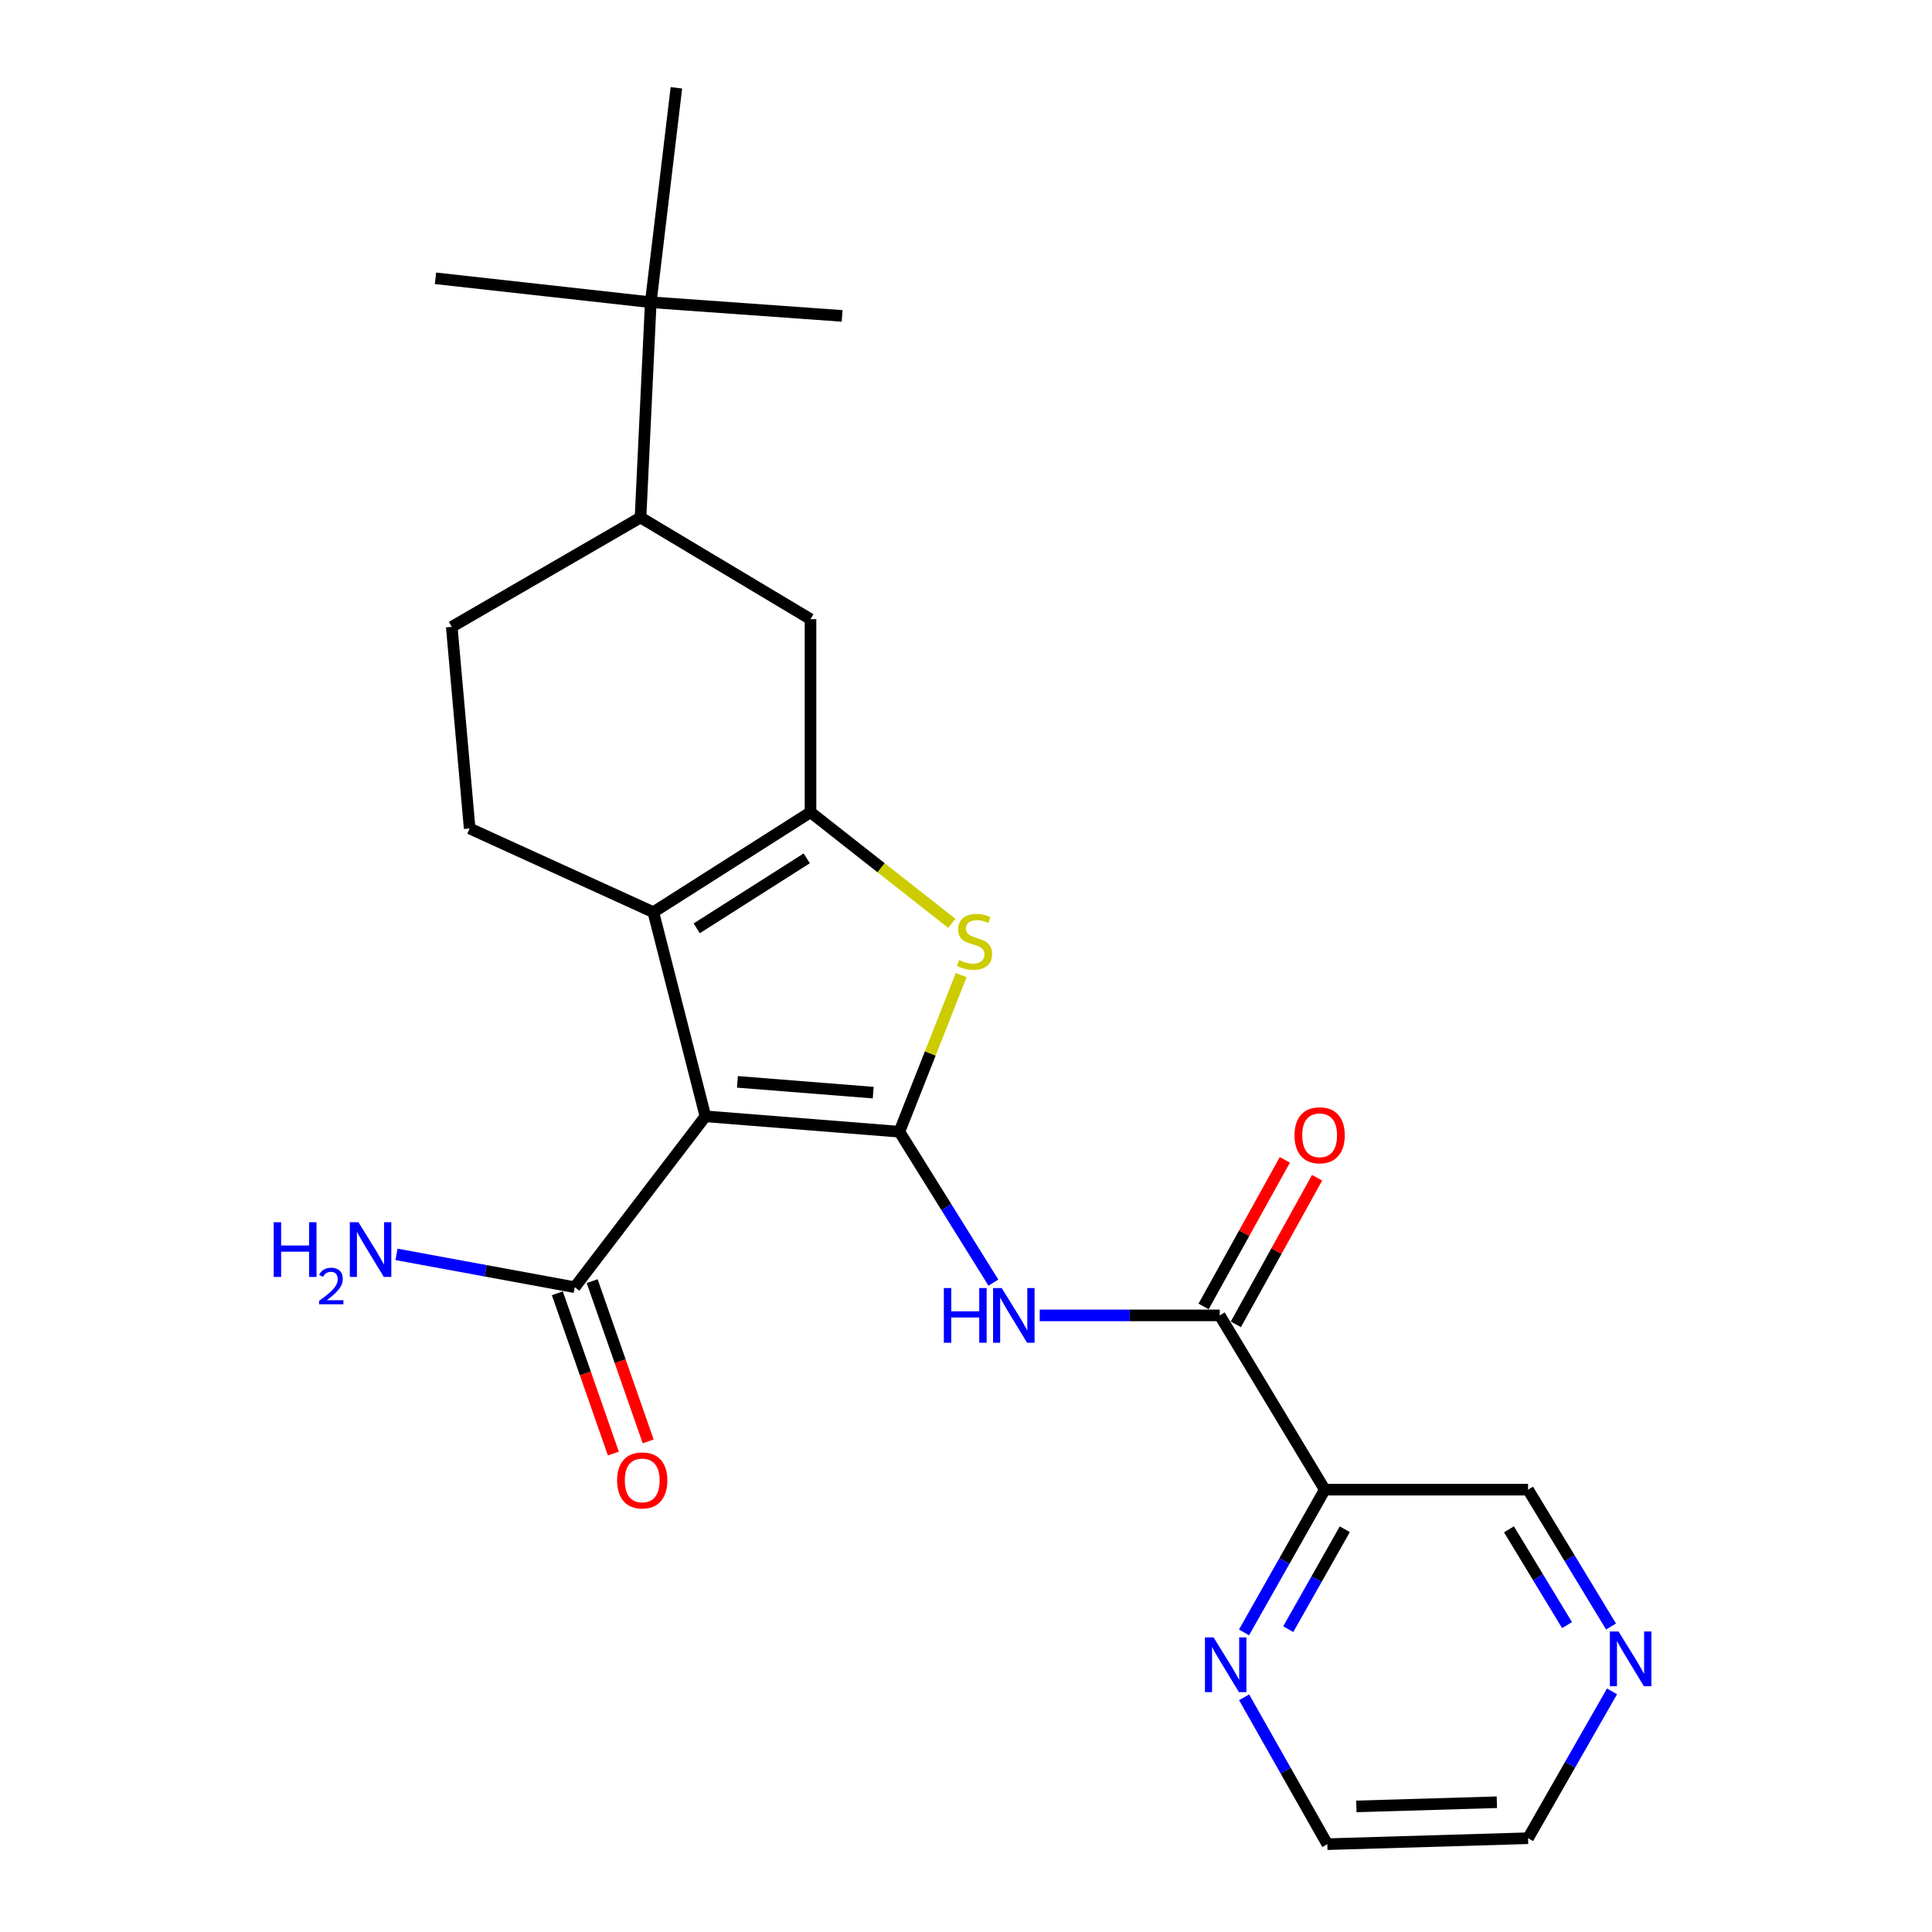 <?xml version='1.0' encoding='iso-8859-1'?>
<svg version='1.1' baseProfile='full'
              xmlns='http://www.w3.org/2000/svg'
                      xmlns:rdkit='http://www.rdkit.org/xml'
                      xmlns:xlink='http://www.w3.org/1999/xlink'
                  xml:space='preserve'
width='1000px' height='1000px' viewBox='0 0 1000 1000'>
<!-- END OF HEADER -->
<rect style='opacity:1.0;fill:#FFFFFF;stroke:none' width='1000' height='1000' x='0' y='0'> </rect>
<path class='bond-0' d='M 465.523,585.777 L 365.118,577.81' style='fill:none;fill-rule:evenodd;stroke:#000000;stroke-width:6px;stroke-linecap:butt;stroke-linejoin:miter;stroke-opacity:1' />
<path class='bond-0' d='M 451.973,565.547 L 381.689,559.971' style='fill:none;fill-rule:evenodd;stroke:#000000;stroke-width:6px;stroke-linecap:butt;stroke-linejoin:miter;stroke-opacity:1' />
<path class='bond-3' d='M 465.523,585.777 L 481.515,545.246' style='fill:none;fill-rule:evenodd;stroke:#000000;stroke-width:6px;stroke-linecap:butt;stroke-linejoin:miter;stroke-opacity:1' />
<path class='bond-3' d='M 481.515,545.246 L 497.507,504.715' style='fill:none;fill-rule:evenodd;stroke:#CCCC00;stroke-width:6px;stroke-linecap:butt;stroke-linejoin:miter;stroke-opacity:1' />
<path class='bond-4' d='M 465.523,585.777 L 489.853,624.832' style='fill:none;fill-rule:evenodd;stroke:#000000;stroke-width:6px;stroke-linecap:butt;stroke-linejoin:miter;stroke-opacity:1' />
<path class='bond-4' d='M 489.853,624.832 L 514.182,663.886' style='fill:none;fill-rule:evenodd;stroke:#0000FF;stroke-width:6px;stroke-linecap:butt;stroke-linejoin:miter;stroke-opacity:1' />
<path class='bond-2' d='M 365.118,577.81 L 338.173,472.143' style='fill:none;fill-rule:evenodd;stroke:#000000;stroke-width:6px;stroke-linecap:butt;stroke-linejoin:miter;stroke-opacity:1' />
<path class='bond-6' d='M 365.118,577.81 L 297.491,666.26' style='fill:none;fill-rule:evenodd;stroke:#000000;stroke-width:6px;stroke-linecap:butt;stroke-linejoin:miter;stroke-opacity:1' />
<path class='bond-1' d='M 419.516,420.408 L 456.079,449.164' style='fill:none;fill-rule:evenodd;stroke:#000000;stroke-width:6px;stroke-linecap:butt;stroke-linejoin:miter;stroke-opacity:1' />
<path class='bond-1' d='M 456.079,449.164 L 492.642,477.92' style='fill:none;fill-rule:evenodd;stroke:#CCCC00;stroke-width:6px;stroke-linecap:butt;stroke-linejoin:miter;stroke-opacity:1' />
<path class='bond-8' d='M 419.516,420.408 L 419.516,320.48' style='fill:none;fill-rule:evenodd;stroke:#000000;stroke-width:6px;stroke-linecap:butt;stroke-linejoin:miter;stroke-opacity:1' />
<path class='bond-24' d='M 419.516,420.408 L 338.173,472.143' style='fill:none;fill-rule:evenodd;stroke:#000000;stroke-width:6px;stroke-linecap:butt;stroke-linejoin:miter;stroke-opacity:1' />
<path class='bond-24' d='M 417.562,444.28 L 360.622,480.495' style='fill:none;fill-rule:evenodd;stroke:#000000;stroke-width:6px;stroke-linecap:butt;stroke-linejoin:miter;stroke-opacity:1' />
<path class='bond-9' d='M 338.173,472.143 L 243.093,428.82' style='fill:none;fill-rule:evenodd;stroke:#000000;stroke-width:6px;stroke-linecap:butt;stroke-linejoin:miter;stroke-opacity:1' />
<path class='bond-5' d='M 538.153,680.846 L 584.74,680.846' style='fill:none;fill-rule:evenodd;stroke:#0000FF;stroke-width:6px;stroke-linecap:butt;stroke-linejoin:miter;stroke-opacity:1' />
<path class='bond-5' d='M 584.74,680.846 L 631.327,680.846' style='fill:none;fill-rule:evenodd;stroke:#000000;stroke-width:6px;stroke-linecap:butt;stroke-linejoin:miter;stroke-opacity:1' />
<path class='bond-7' d='M 631.327,680.846 L 685.715,771.047' style='fill:none;fill-rule:evenodd;stroke:#000000;stroke-width:6px;stroke-linecap:butt;stroke-linejoin:miter;stroke-opacity:1' />
<path class='bond-13' d='M 639.678,685.475 L 660.706,647.534' style='fill:none;fill-rule:evenodd;stroke:#000000;stroke-width:6px;stroke-linecap:butt;stroke-linejoin:miter;stroke-opacity:1' />
<path class='bond-13' d='M 660.706,647.534 L 681.734,609.593' style='fill:none;fill-rule:evenodd;stroke:#FF0000;stroke-width:6px;stroke-linecap:butt;stroke-linejoin:miter;stroke-opacity:1' />
<path class='bond-13' d='M 622.977,676.218 L 644.005,638.278' style='fill:none;fill-rule:evenodd;stroke:#000000;stroke-width:6px;stroke-linecap:butt;stroke-linejoin:miter;stroke-opacity:1' />
<path class='bond-13' d='M 644.005,638.278 L 665.033,600.337' style='fill:none;fill-rule:evenodd;stroke:#FF0000;stroke-width:6px;stroke-linecap:butt;stroke-linejoin:miter;stroke-opacity:1' />
<path class='bond-15' d='M 288.479,669.41 L 302.975,710.886' style='fill:none;fill-rule:evenodd;stroke:#000000;stroke-width:6px;stroke-linecap:butt;stroke-linejoin:miter;stroke-opacity:1' />
<path class='bond-15' d='M 302.975,710.886 L 317.471,752.362' style='fill:none;fill-rule:evenodd;stroke:#FF0000;stroke-width:6px;stroke-linecap:butt;stroke-linejoin:miter;stroke-opacity:1' />
<path class='bond-15' d='M 306.504,663.11 L 321,704.586' style='fill:none;fill-rule:evenodd;stroke:#000000;stroke-width:6px;stroke-linecap:butt;stroke-linejoin:miter;stroke-opacity:1' />
<path class='bond-15' d='M 321,704.586 L 335.496,746.062' style='fill:none;fill-rule:evenodd;stroke:#FF0000;stroke-width:6px;stroke-linecap:butt;stroke-linejoin:miter;stroke-opacity:1' />
<path class='bond-17' d='M 297.491,666.26 L 251.36,657.759' style='fill:none;fill-rule:evenodd;stroke:#000000;stroke-width:6px;stroke-linecap:butt;stroke-linejoin:miter;stroke-opacity:1' />
<path class='bond-17' d='M 251.36,657.759 L 205.23,649.258' style='fill:none;fill-rule:evenodd;stroke:#0000FF;stroke-width:6px;stroke-linecap:butt;stroke-linejoin:miter;stroke-opacity:1' />
<path class='bond-11' d='M 685.715,771.047 L 664.808,807.988' style='fill:none;fill-rule:evenodd;stroke:#000000;stroke-width:6px;stroke-linecap:butt;stroke-linejoin:miter;stroke-opacity:1' />
<path class='bond-11' d='M 664.808,807.988 L 643.902,844.929' style='fill:none;fill-rule:evenodd;stroke:#0000FF;stroke-width:6px;stroke-linecap:butt;stroke-linejoin:miter;stroke-opacity:1' />
<path class='bond-11' d='M 696.061,791.534 L 681.426,817.393' style='fill:none;fill-rule:evenodd;stroke:#000000;stroke-width:6px;stroke-linecap:butt;stroke-linejoin:miter;stroke-opacity:1' />
<path class='bond-11' d='M 681.426,817.393 L 666.792,843.252' style='fill:none;fill-rule:evenodd;stroke:#0000FF;stroke-width:6px;stroke-linecap:butt;stroke-linejoin:miter;stroke-opacity:1' />
<path class='bond-18' d='M 685.715,771.047 L 790.926,771.047' style='fill:none;fill-rule:evenodd;stroke:#000000;stroke-width:6px;stroke-linecap:butt;stroke-linejoin:miter;stroke-opacity:1' />
<path class='bond-10' d='M 419.516,320.48 L 331.533,267.853' style='fill:none;fill-rule:evenodd;stroke:#000000;stroke-width:6px;stroke-linecap:butt;stroke-linejoin:miter;stroke-opacity:1' />
<path class='bond-14' d='M 243.093,428.82 L 233.822,324.458' style='fill:none;fill-rule:evenodd;stroke:#000000;stroke-width:6px;stroke-linecap:butt;stroke-linejoin:miter;stroke-opacity:1' />
<path class='bond-12' d='M 331.533,267.853 L 336.837,156.436' style='fill:none;fill-rule:evenodd;stroke:#000000;stroke-width:6px;stroke-linecap:butt;stroke-linejoin:miter;stroke-opacity:1' />
<path class='bond-25' d='M 331.533,267.853 L 233.822,324.458' style='fill:none;fill-rule:evenodd;stroke:#000000;stroke-width:6px;stroke-linecap:butt;stroke-linejoin:miter;stroke-opacity:1' />
<path class='bond-19' d='M 643.948,878.521 L 665.484,916.533' style='fill:none;fill-rule:evenodd;stroke:#0000FF;stroke-width:6px;stroke-linecap:butt;stroke-linejoin:miter;stroke-opacity:1' />
<path class='bond-19' d='M 665.484,916.533 L 687.02,954.545' style='fill:none;fill-rule:evenodd;stroke:#000000;stroke-width:6px;stroke-linecap:butt;stroke-linejoin:miter;stroke-opacity:1' />
<path class='bond-21' d='M 336.837,156.436 L 225.409,144.046' style='fill:none;fill-rule:evenodd;stroke:#000000;stroke-width:6px;stroke-linecap:butt;stroke-linejoin:miter;stroke-opacity:1' />
<path class='bond-22' d='M 336.837,156.436 L 435.884,163.512' style='fill:none;fill-rule:evenodd;stroke:#000000;stroke-width:6px;stroke-linecap:butt;stroke-linejoin:miter;stroke-opacity:1' />
<path class='bond-23' d='M 336.837,156.436 L 350.097,45.455' style='fill:none;fill-rule:evenodd;stroke:#000000;stroke-width:6px;stroke-linecap:butt;stroke-linejoin:miter;stroke-opacity:1' />
<path class='bond-16' d='M 833.872,841.886 L 812.399,806.467' style='fill:none;fill-rule:evenodd;stroke:#0000FF;stroke-width:6px;stroke-linecap:butt;stroke-linejoin:miter;stroke-opacity:1' />
<path class='bond-16' d='M 812.399,806.467 L 790.926,771.047' style='fill:none;fill-rule:evenodd;stroke:#000000;stroke-width:6px;stroke-linecap:butt;stroke-linejoin:miter;stroke-opacity:1' />
<path class='bond-16' d='M 811.102,841.159 L 796.071,816.366' style='fill:none;fill-rule:evenodd;stroke:#0000FF;stroke-width:6px;stroke-linecap:butt;stroke-linejoin:miter;stroke-opacity:1' />
<path class='bond-16' d='M 796.071,816.366 L 781.04,791.572' style='fill:none;fill-rule:evenodd;stroke:#000000;stroke-width:6px;stroke-linecap:butt;stroke-linejoin:miter;stroke-opacity:1' />
<path class='bond-20' d='M 834.385,875.44 L 812.655,913.449' style='fill:none;fill-rule:evenodd;stroke:#0000FF;stroke-width:6px;stroke-linecap:butt;stroke-linejoin:miter;stroke-opacity:1' />
<path class='bond-20' d='M 812.655,913.449 L 790.926,951.459' style='fill:none;fill-rule:evenodd;stroke:#000000;stroke-width:6px;stroke-linecap:butt;stroke-linejoin:miter;stroke-opacity:1' />
<path class='bond-26' d='M 687.02,954.545 L 790.926,951.459' style='fill:none;fill-rule:evenodd;stroke:#000000;stroke-width:6px;stroke-linecap:butt;stroke-linejoin:miter;stroke-opacity:1' />
<path class='bond-26' d='M 702.039,934.996 L 774.773,932.835' style='fill:none;fill-rule:evenodd;stroke:#000000;stroke-width:6px;stroke-linecap:butt;stroke-linejoin:miter;stroke-opacity:1' />
<path  class='atom-4' d='M 496.423 496.905
Q 496.743 497.025, 498.063 497.585
Q 499.383 498.145, 500.823 498.505
Q 502.303 498.825, 503.743 498.825
Q 506.423 498.825, 507.983 497.545
Q 509.543 496.225, 509.543 493.945
Q 509.543 492.385, 508.743 491.425
Q 507.983 490.465, 506.783 489.945
Q 505.583 489.425, 503.583 488.825
Q 501.063 488.065, 499.543 487.345
Q 498.063 486.625, 496.983 485.105
Q 495.943 483.585, 495.943 481.025
Q 495.943 477.465, 498.343 475.265
Q 500.783 473.065, 505.583 473.065
Q 508.863 473.065, 512.583 474.625
L 511.663 477.705
Q 508.263 476.305, 505.703 476.305
Q 502.943 476.305, 501.423 477.465
Q 499.903 478.585, 499.943 480.545
Q 499.943 482.065, 500.703 482.985
Q 501.503 483.905, 502.623 484.425
Q 503.783 484.945, 505.703 485.545
Q 508.263 486.345, 509.783 487.145
Q 511.303 487.945, 512.383 489.585
Q 513.503 491.185, 513.503 493.945
Q 513.503 497.865, 510.863 499.985
Q 508.263 502.065, 503.903 502.065
Q 501.383 502.065, 499.463 501.505
Q 497.583 500.985, 495.343 500.065
L 496.423 496.905
' fill='#CCCC00'/>
<path  class='atom-5' d='M 488.528 666.686
L 492.368 666.686
L 492.368 678.726
L 506.848 678.726
L 506.848 666.686
L 510.688 666.686
L 510.688 695.006
L 506.848 695.006
L 506.848 681.926
L 492.368 681.926
L 492.368 695.006
L 488.528 695.006
L 488.528 666.686
' fill='#0000FF'/>
<path  class='atom-5' d='M 518.488 666.686
L 527.768 681.686
Q 528.688 683.166, 530.168 685.846
Q 531.648 688.526, 531.728 688.686
L 531.728 666.686
L 535.488 666.686
L 535.488 695.006
L 531.608 695.006
L 521.648 678.606
Q 520.488 676.686, 519.248 674.486
Q 518.048 672.286, 517.688 671.606
L 517.688 695.006
L 514.008 695.006
L 514.008 666.686
L 518.488 666.686
' fill='#0000FF'/>
<path  class='atom-12' d='M 628.154 847.533
L 637.434 862.533
Q 638.354 864.013, 639.834 866.693
Q 641.314 869.373, 641.394 869.533
L 641.394 847.533
L 645.154 847.533
L 645.154 875.853
L 641.274 875.853
L 631.314 859.453
Q 630.154 857.533, 628.914 855.333
Q 627.714 853.133, 627.354 852.453
L 627.354 875.853
L 623.674 875.853
L 623.674 847.533
L 628.154 847.533
' fill='#0000FF'/>
<path  class='atom-14' d='M 670.042 587.618
Q 670.042 580.818, 673.402 577.018
Q 676.762 573.218, 683.042 573.218
Q 689.322 573.218, 692.682 577.018
Q 696.042 580.818, 696.042 587.618
Q 696.042 594.498, 692.642 598.418
Q 689.242 602.298, 683.042 602.298
Q 676.802 602.298, 673.402 598.418
Q 670.042 594.538, 670.042 587.618
M 683.042 599.098
Q 687.362 599.098, 689.682 596.218
Q 692.042 593.298, 692.042 587.618
Q 692.042 582.058, 689.682 579.258
Q 687.362 576.418, 683.042 576.418
Q 678.722 576.418, 676.362 579.218
Q 674.042 582.018, 674.042 587.618
Q 674.042 593.338, 676.362 596.218
Q 678.722 599.098, 683.042 599.098
' fill='#FF0000'/>
<path  class='atom-16' d='M 319.413 766.258
Q 319.413 759.458, 322.773 755.658
Q 326.133 751.858, 332.413 751.858
Q 338.693 751.858, 342.053 755.658
Q 345.413 759.458, 345.413 766.258
Q 345.413 773.138, 342.013 777.058
Q 338.613 780.938, 332.413 780.938
Q 326.173 780.938, 322.773 777.058
Q 319.413 773.178, 319.413 766.258
M 332.413 777.738
Q 336.733 777.738, 339.053 774.858
Q 341.413 771.938, 341.413 766.258
Q 341.413 760.698, 339.053 757.898
Q 336.733 755.058, 332.413 755.058
Q 328.093 755.058, 325.733 757.858
Q 323.413 760.658, 323.413 766.258
Q 323.413 771.978, 325.733 774.858
Q 328.093 777.738, 332.413 777.738
' fill='#FF0000'/>
<path  class='atom-17' d='M 837.749 844.446
L 847.029 859.446
Q 847.949 860.926, 849.429 863.606
Q 850.909 866.286, 850.989 866.446
L 850.989 844.446
L 854.749 844.446
L 854.749 872.766
L 850.869 872.766
L 840.909 856.366
Q 839.749 854.446, 838.509 852.246
Q 837.309 850.046, 836.949 849.366
L 836.949 872.766
L 833.269 872.766
L 833.269 844.446
L 837.749 844.446
' fill='#0000FF'/>
<path  class='atom-18' d='M 141.67 632.624
L 145.51 632.624
L 145.51 644.664
L 159.99 644.664
L 159.99 632.624
L 163.83 632.624
L 163.83 660.944
L 159.99 660.944
L 159.99 647.864
L 145.51 647.864
L 145.51 660.944
L 141.67 660.944
L 141.67 632.624
' fill='#0000FF'/>
<path  class='atom-18' d='M 165.203 659.95
Q 165.889 658.182, 167.526 657.205
Q 169.163 656.202, 171.433 656.202
Q 174.258 656.202, 175.842 657.733
Q 177.426 659.264, 177.426 661.983
Q 177.426 664.755, 175.367 667.342
Q 173.334 669.93, 169.11 672.992
L 177.743 672.992
L 177.743 675.104
L 165.15 675.104
L 165.15 673.335
Q 168.635 670.854, 170.694 669.006
Q 172.78 667.158, 173.783 665.494
Q 174.786 663.831, 174.786 662.115
Q 174.786 660.32, 173.889 659.317
Q 172.991 658.314, 171.433 658.314
Q 169.929 658.314, 168.925 658.921
Q 167.922 659.528, 167.209 660.874
L 165.203 659.95
' fill='#0000FF'/>
<path  class='atom-18' d='M 185.543 632.624
L 194.823 647.624
Q 195.743 649.104, 197.223 651.784
Q 198.703 654.464, 198.783 654.624
L 198.783 632.624
L 202.543 632.624
L 202.543 660.944
L 198.663 660.944
L 188.703 644.544
Q 187.543 642.624, 186.303 640.424
Q 185.103 638.224, 184.743 637.544
L 184.743 660.944
L 181.063 660.944
L 181.063 632.624
L 185.543 632.624
' fill='#0000FF'/>
</svg>
